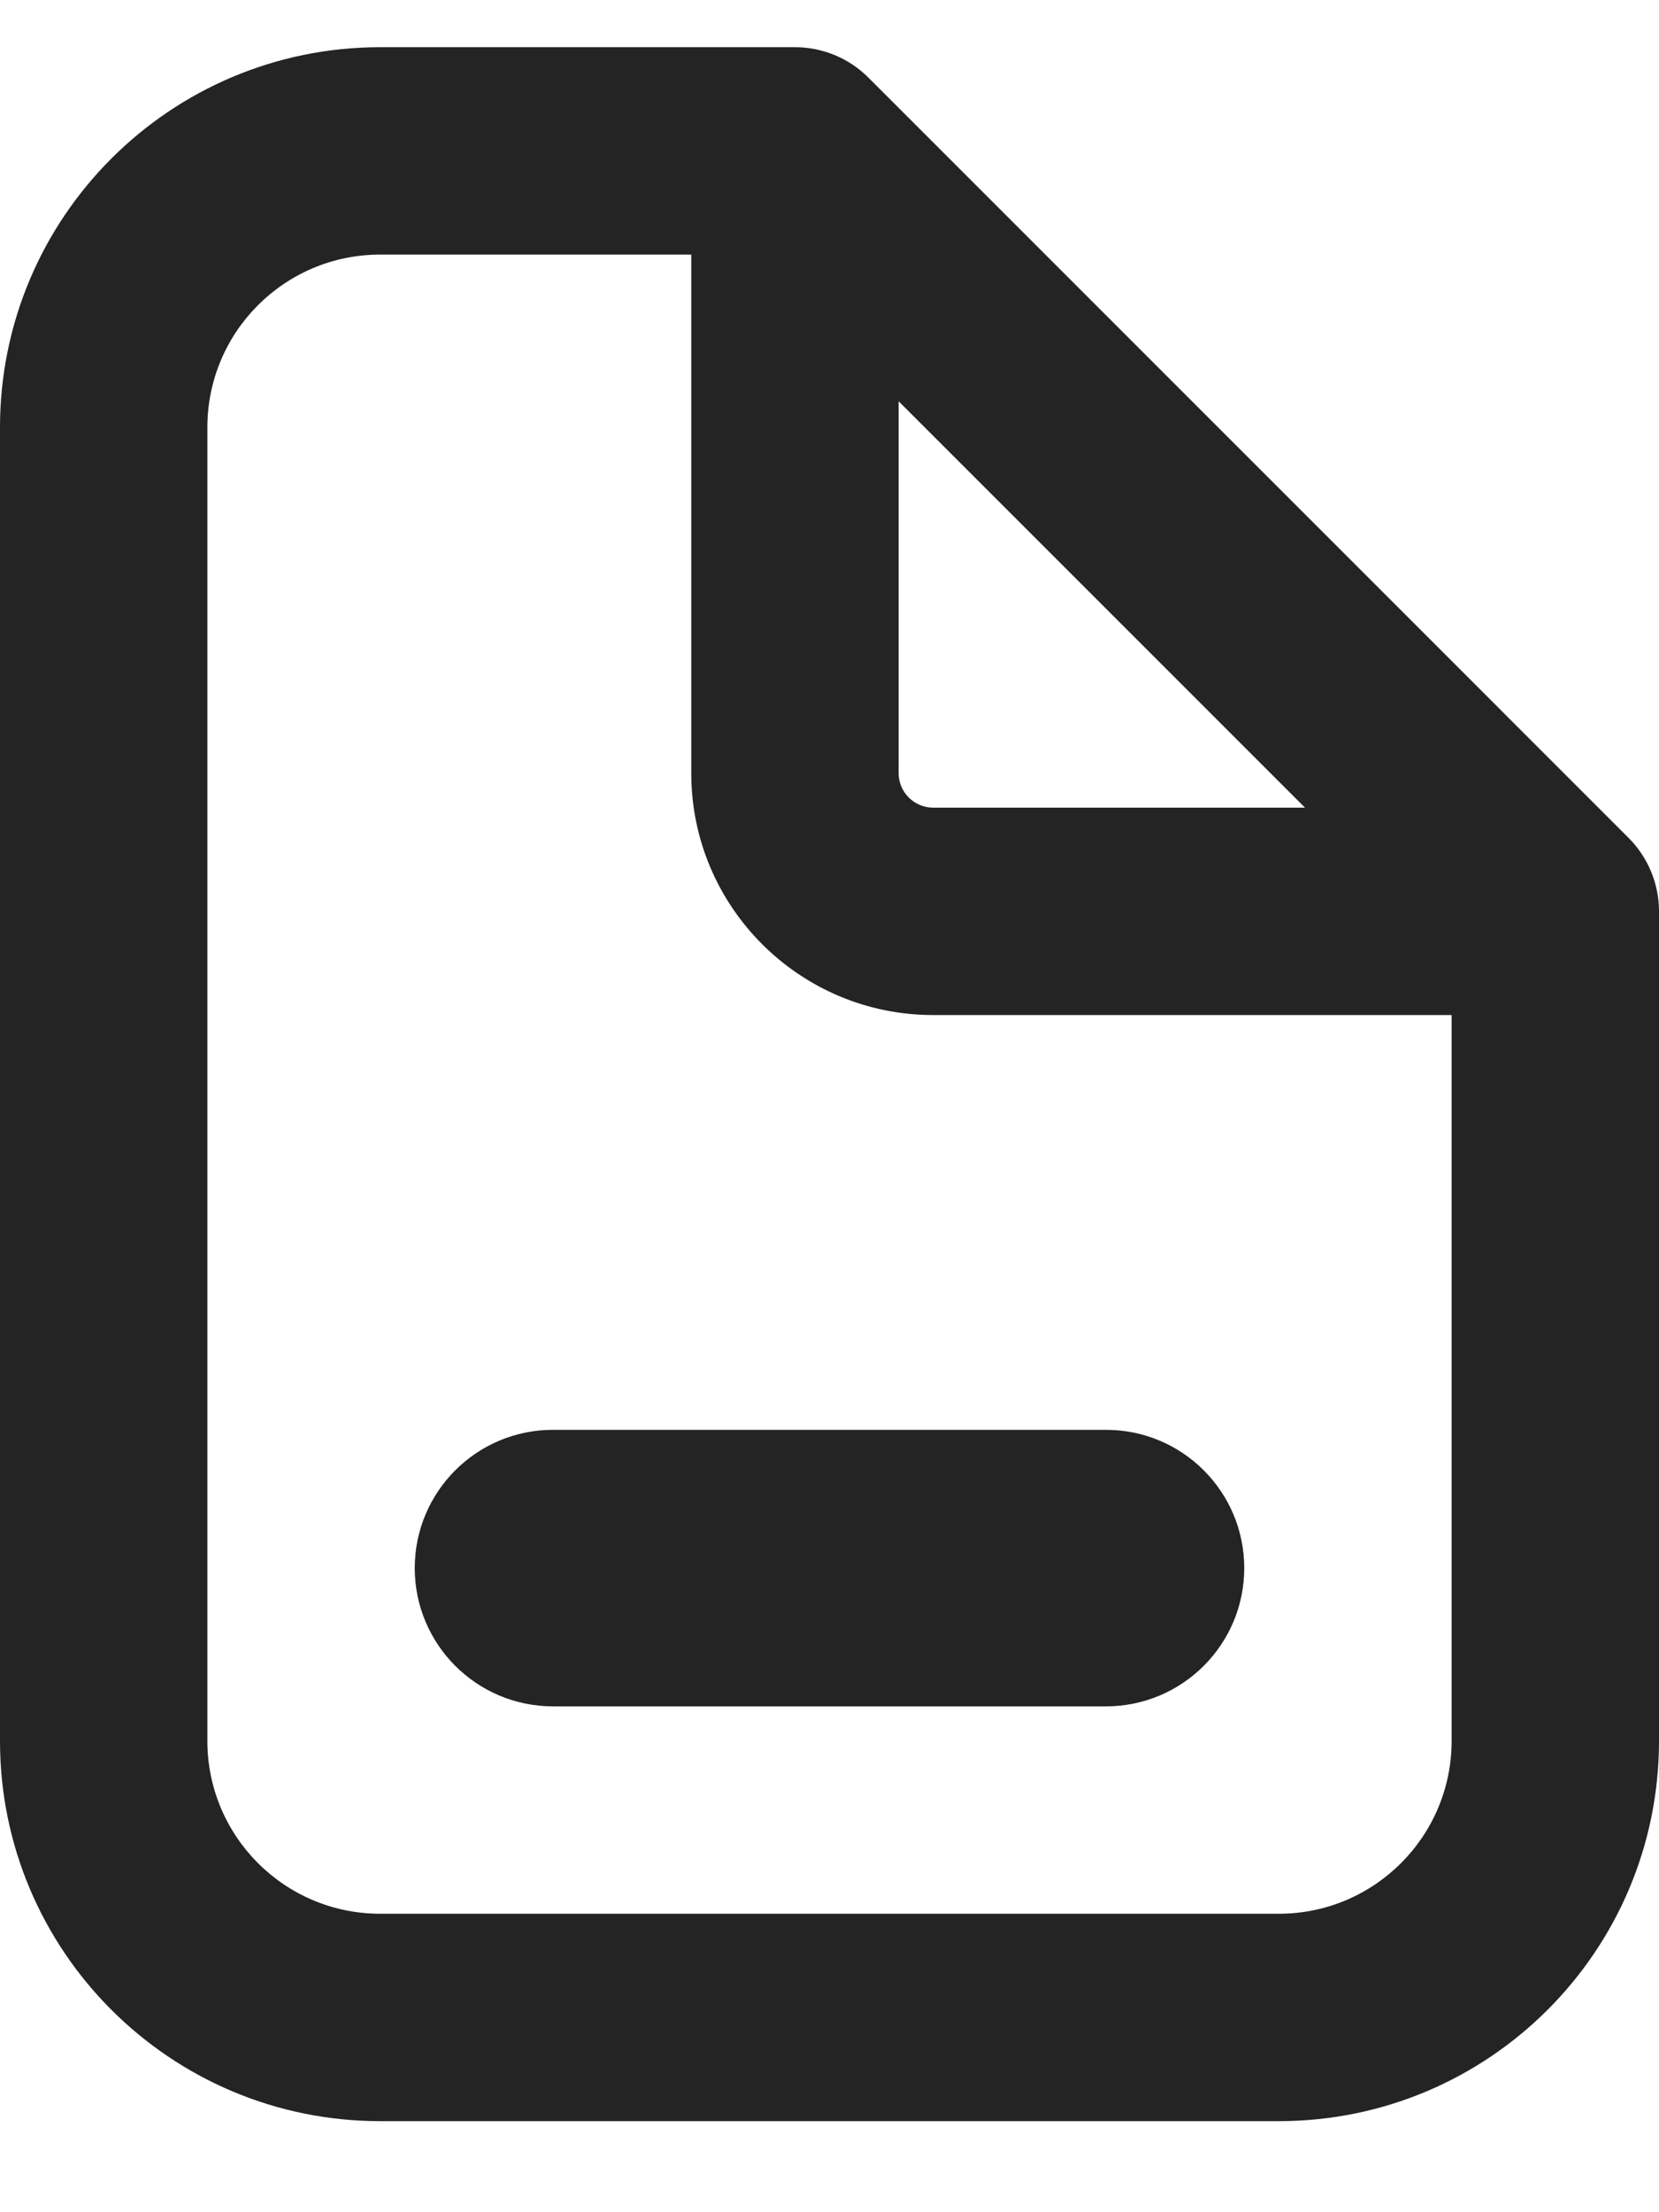 <svg xmlns="http://www.w3.org/2000/svg" fill="none" viewBox="0 0 18 24" height="24" width="18">
<path fill="#242425" d="M6 15.512C5.172 15.512 4.5 16.183 4.5 17.012C4.5 17.84 5.172 18.512 6 18.512H12C12.828 18.512 13.5 17.84 13.5 17.012C13.5 16.183 12.828 15.512 12 15.512H6Z"></path>
<path fill="#242425" d="M4.125 0.512C1.847 0.512 0 2.359 0 4.637V18.887C0 21.165 1.847 23.012 4.125 23.012H13.875C16.153 23.012 18 21.165 18 18.887V9.887C18 9.588 17.881 9.302 17.671 9.091L9.421 0.841C9.21 0.63 8.923 0.512 8.625 0.512H4.125ZM2.25 4.637C2.25 3.601 3.089 2.762 4.125 2.762H7.5V8.387C7.5 9.836 8.675 11.012 10.125 11.012H15.75V18.887C15.75 19.922 14.911 20.762 13.875 20.762H4.125C3.089 20.762 2.25 19.922 2.25 18.887V4.637ZM14.159 8.762L9.75 4.353V8.387C9.75 8.594 9.918 8.762 10.125 8.762H14.159Z" clip-rule="evenodd" fill-rule="evenodd"></path>
</svg>
